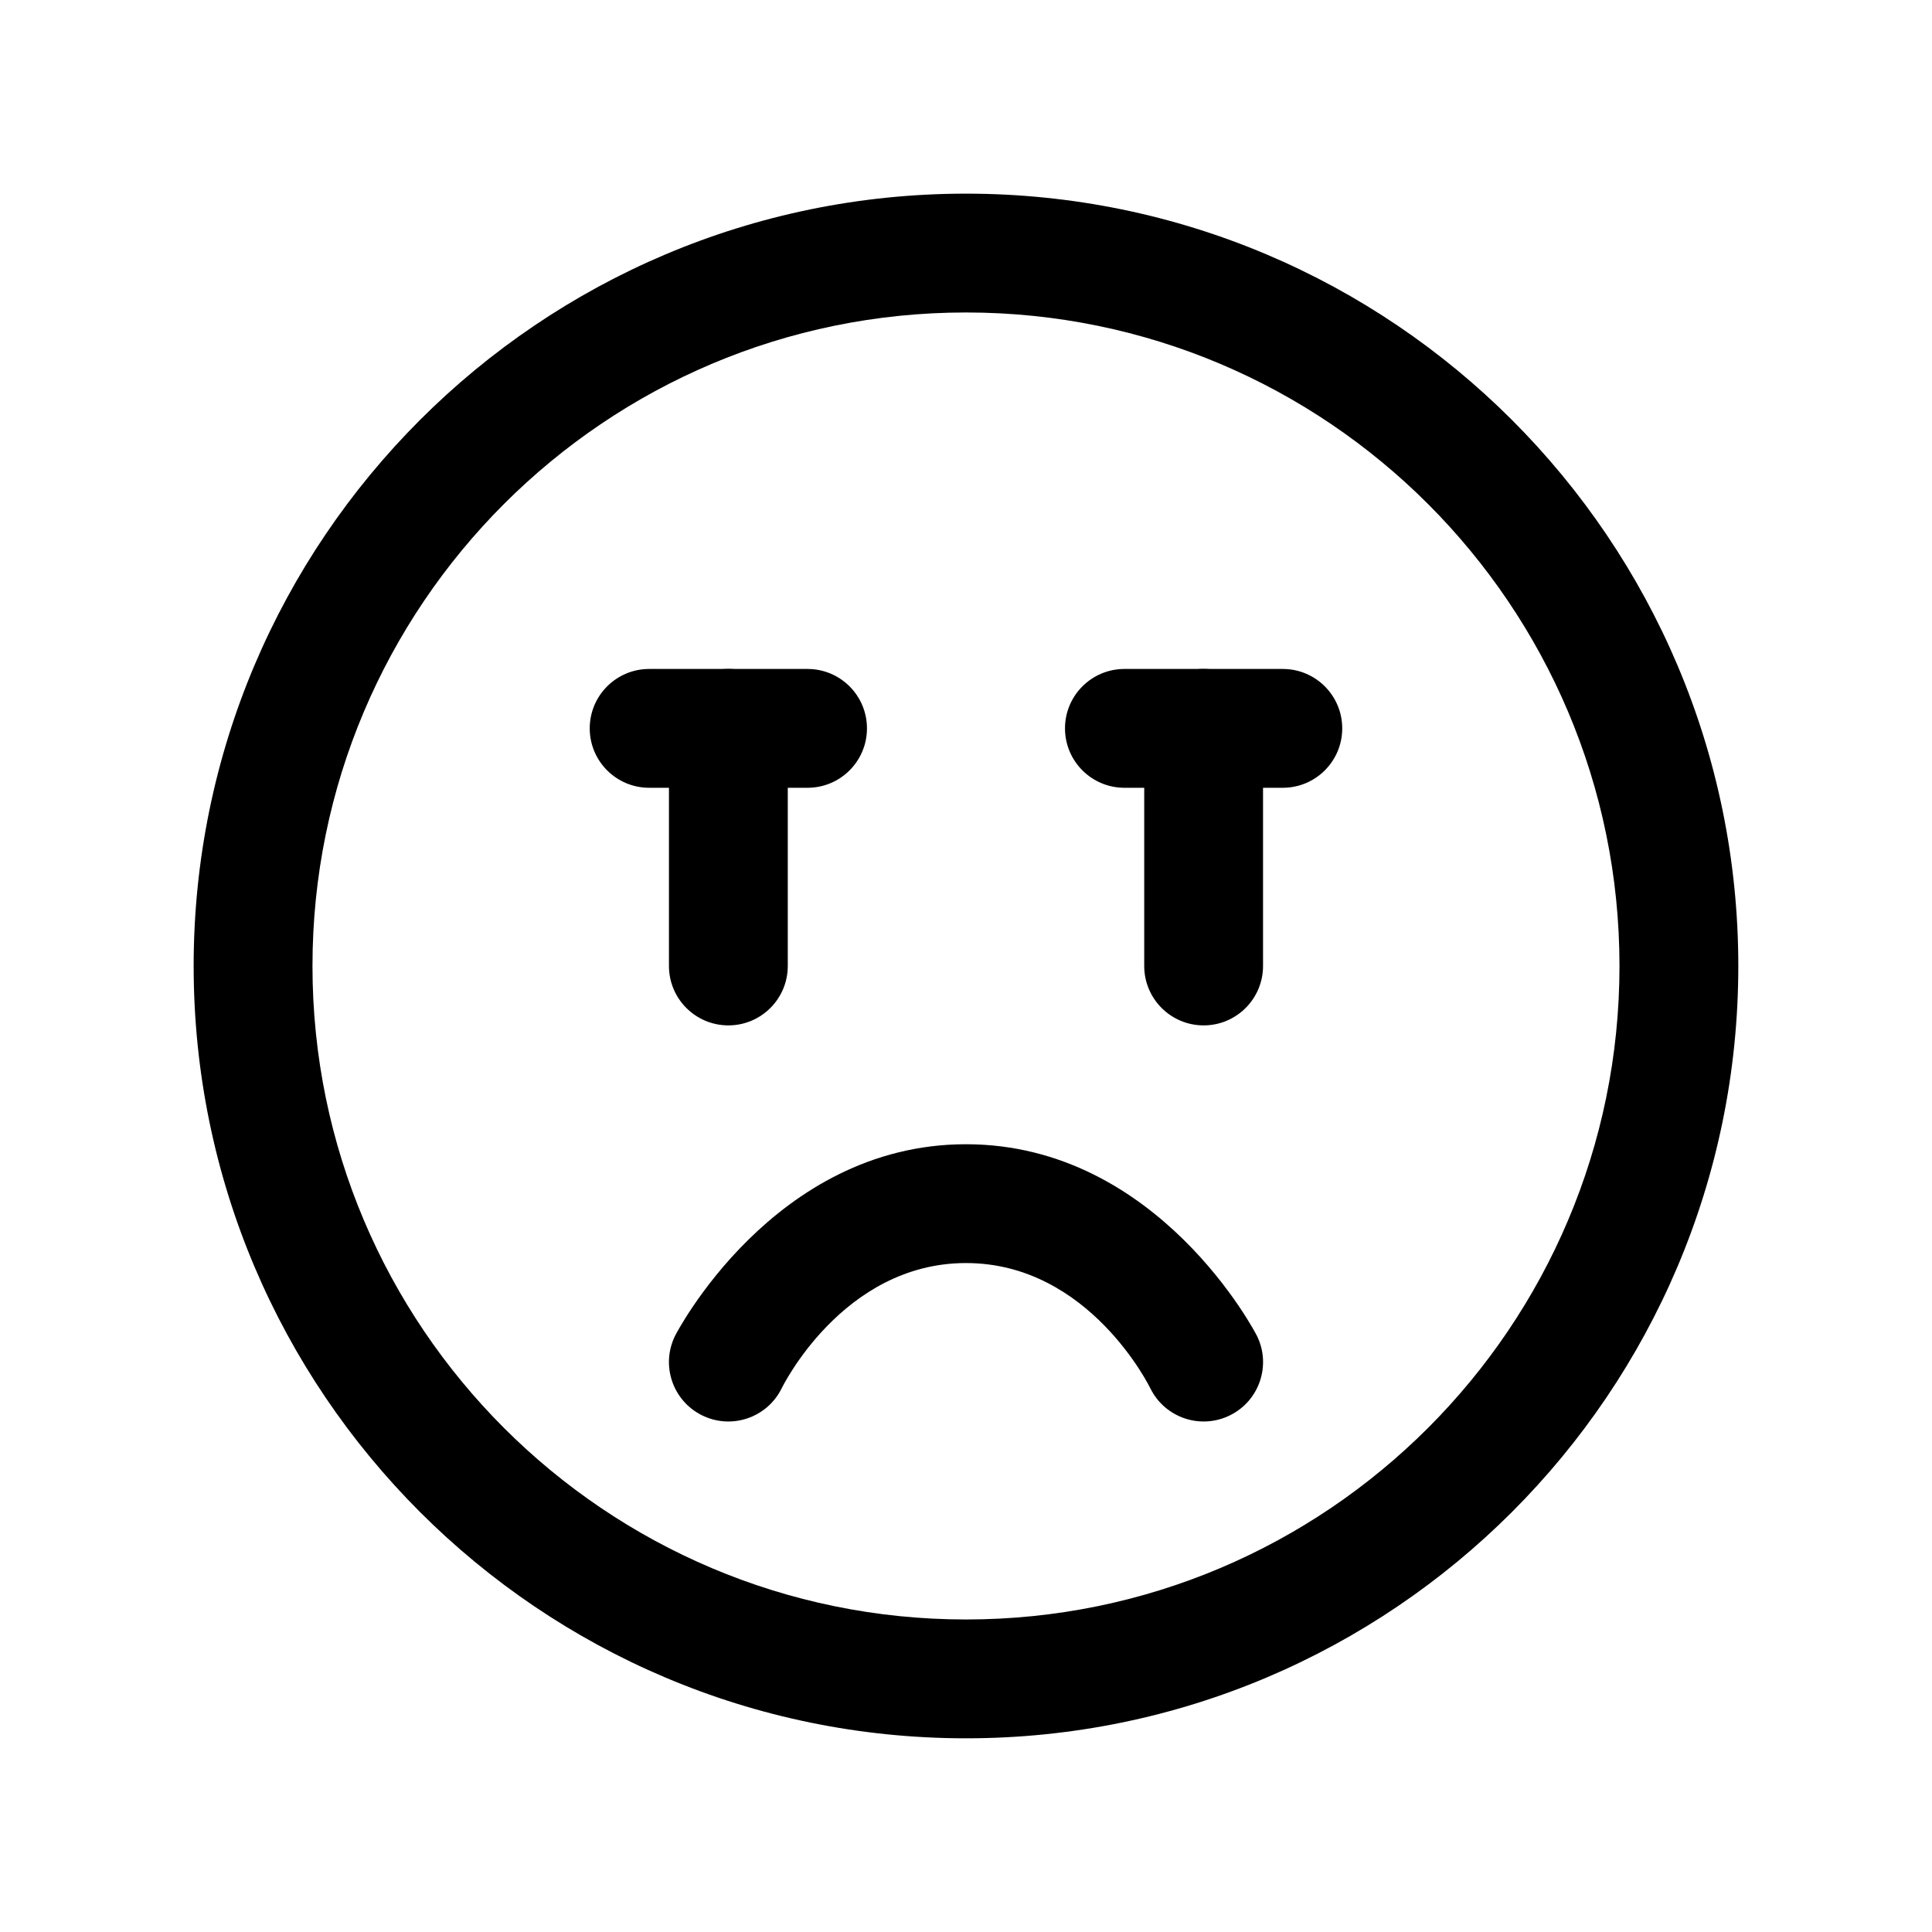 <?xml version="1.0" encoding="UTF-8"?>
<!-- Uploaded to: ICON Repo, www.svgrepo.com, Generator: ICON Repo Mixer Tools -->
<svg fill="#000000" width="800px" height="800px" version="1.1" viewBox="144 144 512 512" xmlns="http://www.w3.org/2000/svg">
 <g fill-rule="evenodd">
  <path d="m400 195.32c-112.96 0-204.68 91.715-204.68 204.68 0 112.96 91.715 204.67 204.68 204.67 112.96 0 204.67-91.715 204.67-204.67 0-112.96-91.715-204.68-204.67-204.68zm0 31.488c95.574 0 173.18 77.609 173.18 173.19 0 95.574-77.609 173.18-173.18 173.18-95.578 0-173.19-77.609-173.19-173.18 0-95.578 77.609-173.19 173.19-173.19z"/>
  <path d="m316.03 352.77h41.984c8.691 0 15.742-7.051 15.742-15.742 0-8.691-7.051-15.746-15.742-15.746h-41.984c-8.691 0-15.746 7.055-15.746 15.746 0 8.691 7.055 15.742 15.746 15.742z"/>
  <path d="m441.98 352.77h41.98c8.691 0 15.746-7.051 15.746-15.742 0-8.691-7.055-15.746-15.746-15.746h-41.98c-8.691 0-15.746 7.055-15.746 15.746 0 8.691 7.055 15.742 15.746 15.742z"/>
  <path d="m477.06 497.93s-25.902-50.695-77.059-50.695c-51.16 0-77.062 50.695-77.062 50.695-3.883 7.769-0.734 17.234 7.051 21.117 7.769 3.887 17.234 0.734 21.121-7.051 0 0 16.078-33.273 48.891-33.273 32.809 0 48.891 33.273 48.891 33.273 3.883 7.785 13.348 10.938 21.117 7.051 7.789-3.883 10.938-13.348 7.051-21.117z"/>
  <path d="m321.28 337.02v62.977c0 8.688 7.055 15.742 15.746 15.742 8.691 0 15.742-7.055 15.742-15.742v-62.977c0-8.691-7.051-15.746-15.742-15.746-8.691 0-15.746 7.055-15.746 15.746z"/>
  <path d="m447.23 337.02v62.977c0 8.688 7.055 15.742 15.746 15.742 8.688 0 15.742-7.055 15.742-15.742v-62.977c0-8.691-7.055-15.746-15.742-15.746-8.691 0-15.746 7.055-15.746 15.746z"/>
 </g>
</svg>
